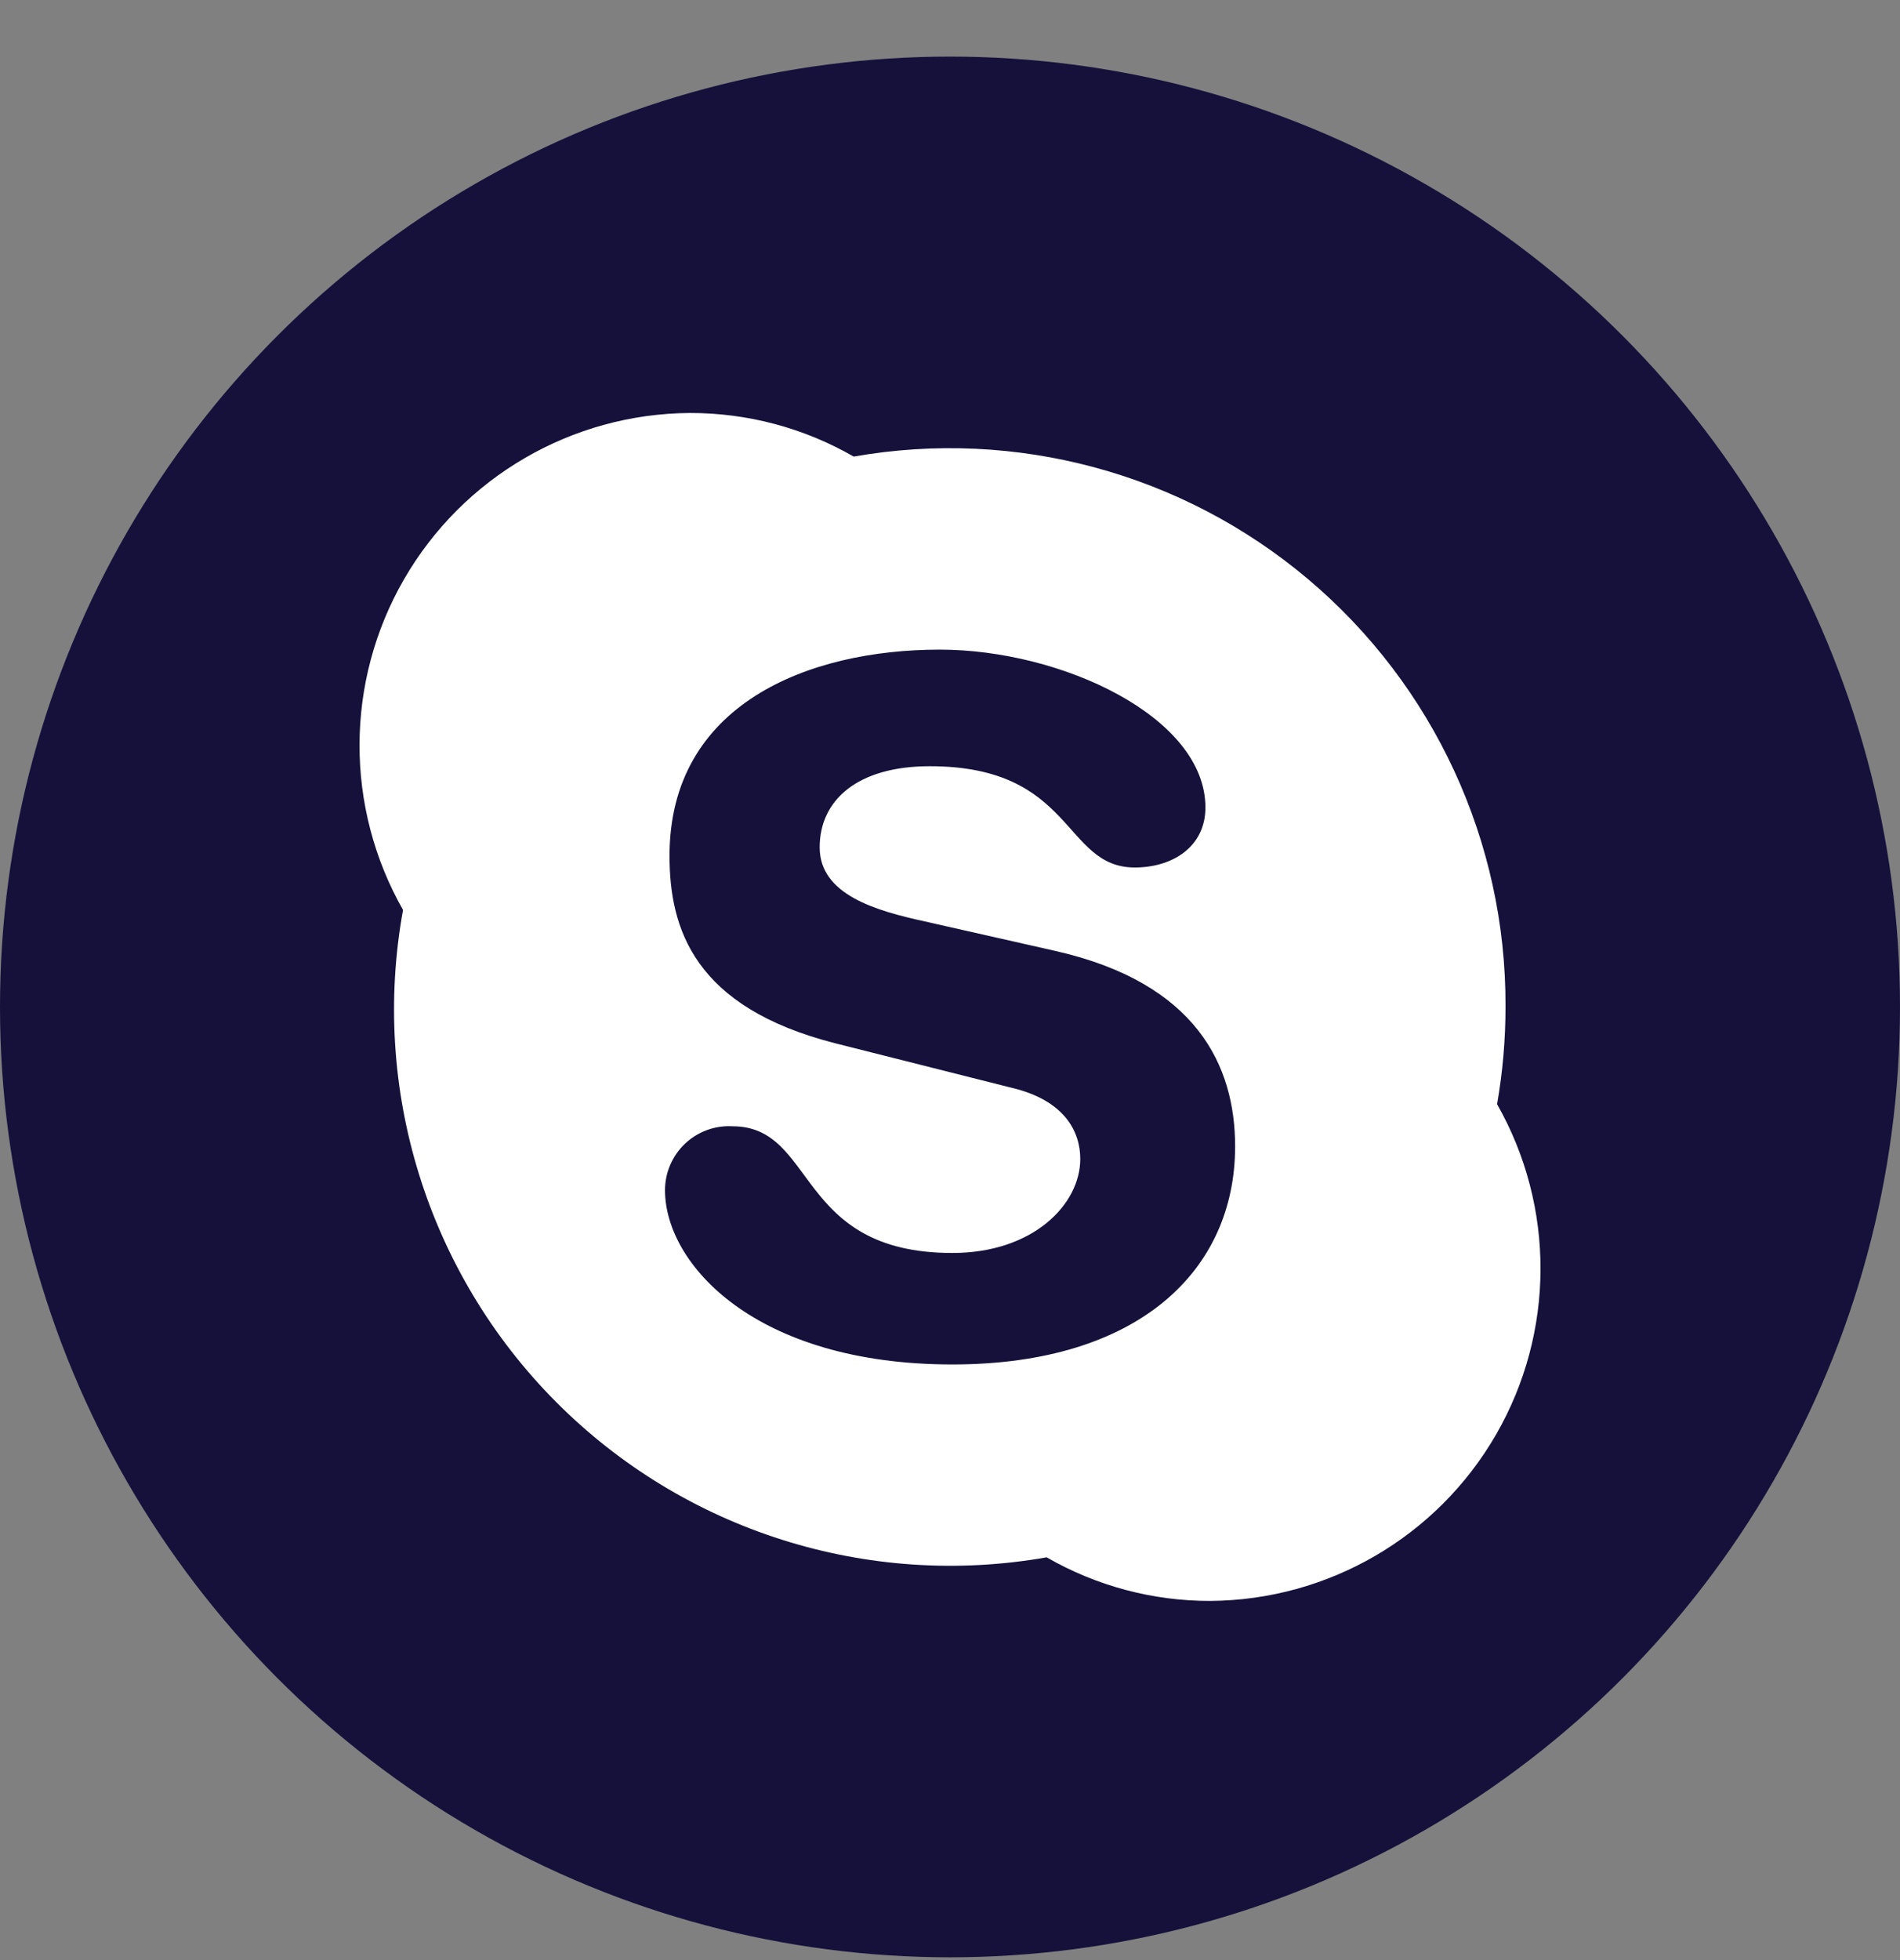 <svg width="32" height="33" viewBox="0 0 32 33" fill="none" xmlns="http://www.w3.org/2000/svg">
<rect x="0" y="0" width="32" height="33" fill="#808080" stroke="none"/>
<circle cx="16" cy="16.953" r="16" fill="#15113B"/>
<g clip-path="url(#clip0_2000_75583)">
<path d="M16.041 22.972C12.718 22.972 11.2 21.28 11.2 20.038C11.2 19.742 11.322 19.459 11.537 19.255C11.751 19.052 12.041 18.945 12.336 18.962C13.759 18.962 13.387 21.095 16.041 21.095C17.397 21.095 18.194 20.279 18.194 19.512C18.194 19.051 17.931 18.524 17.035 18.313L14.072 17.566C11.691 16.96 11.276 15.636 11.276 14.408C11.276 11.859 13.607 10.937 15.827 10.937C17.872 10.937 20.302 12.067 20.302 13.595C20.302 14.253 19.752 14.605 19.113 14.605C17.898 14.605 18.102 12.9 15.659 12.9C14.444 12.9 13.805 13.469 13.805 14.266C13.805 15.063 14.75 15.333 15.58 15.514L17.766 16.008C20.163 16.548 20.802 17.954 20.802 19.301C20.802 21.372 19.198 22.972 16.037 22.972H16.041ZM25.214 18.59C25.309 18.046 25.357 17.495 25.356 16.943C25.367 14.171 24.149 11.537 22.03 9.75C19.911 7.963 17.108 7.207 14.378 7.687C13.539 7.204 12.587 6.951 11.619 6.953C9.631 6.965 7.799 8.031 6.805 9.752C5.811 11.473 5.805 13.593 6.788 15.32C6.239 18.335 7.201 21.427 9.362 23.6C11.523 25.773 14.61 26.751 17.628 26.219C18.466 26.702 19.417 26.955 20.384 26.953C22.37 26.94 24.201 25.875 25.195 24.155C26.189 22.435 26.196 20.317 25.214 18.59Z" fill="white"/>
</g>
<defs>
<clipPath id="clip0_2000_75583">
<rect width="20" height="20" fill="white" transform="translate(6 6.953)"/>
</clipPath>
</defs>
</svg>
